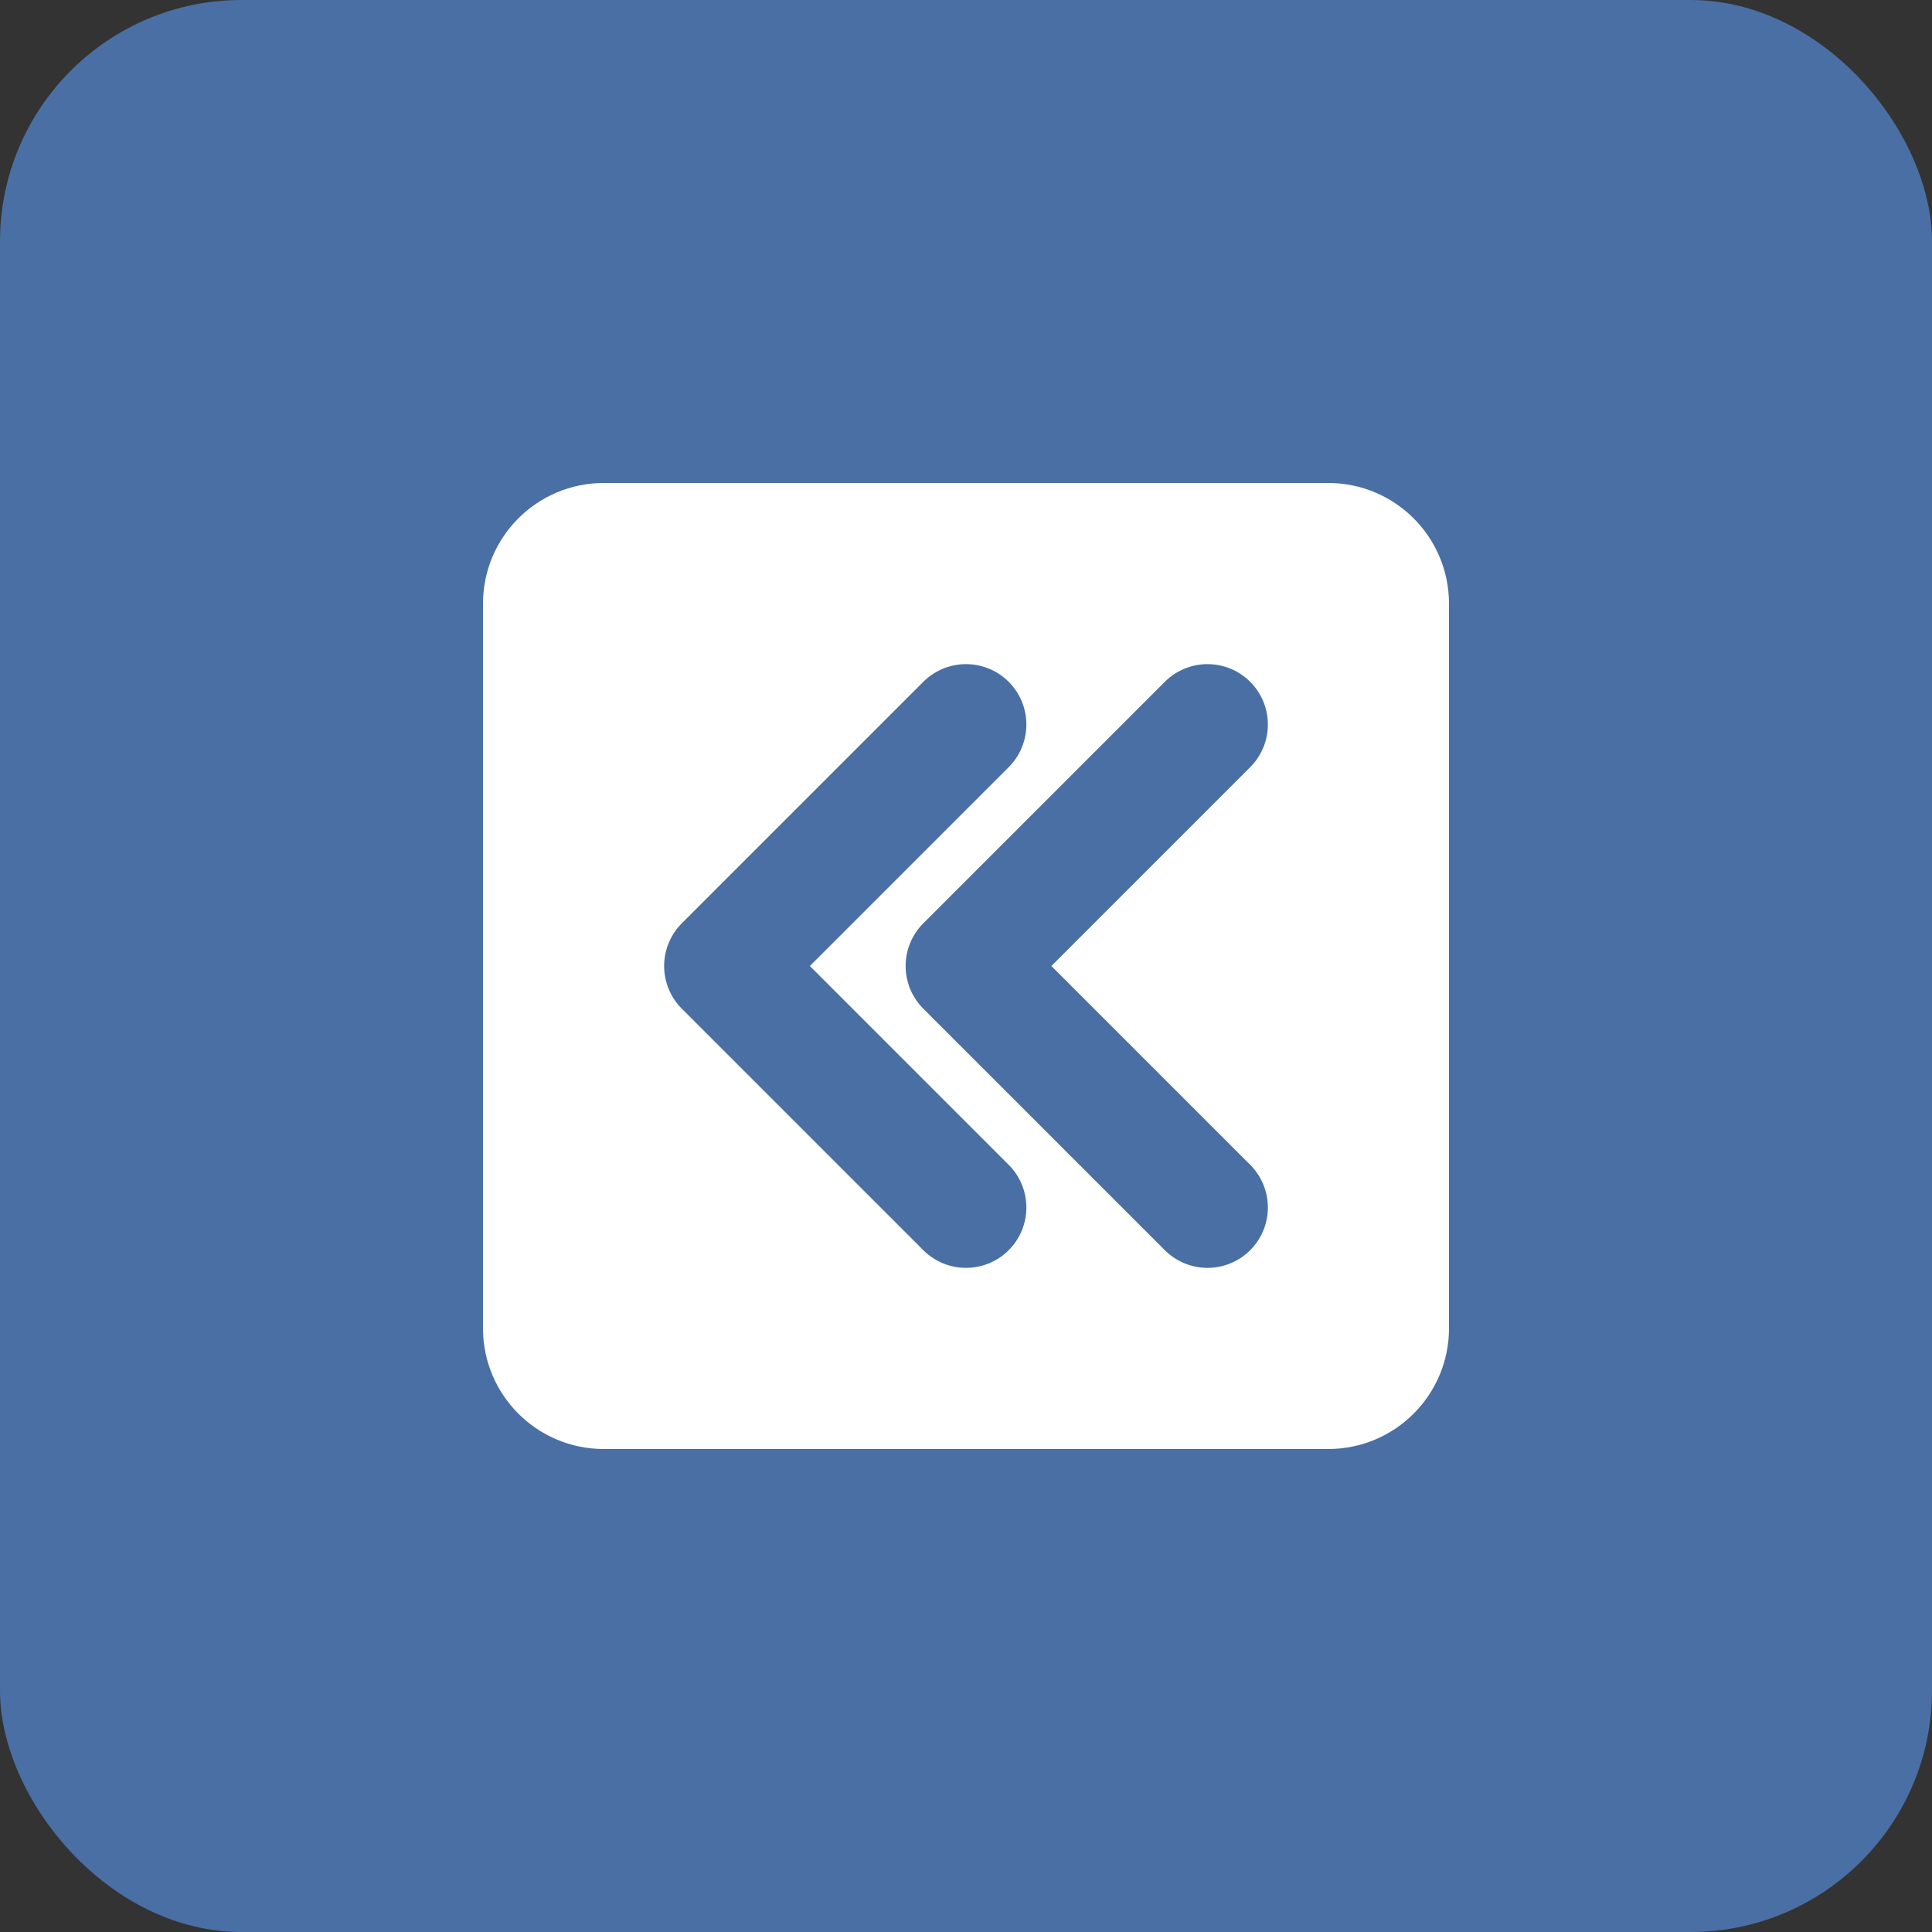 <svg width="32" height="32" viewBox="0 0 32 32" fill="none" xmlns="http://www.w3.org/2000/svg">
  <rect x="0" y="0" width="32" height="32" fill="#333333" stroke="none"/>
  <rect width="32" height="32" rx="4" fill="#4A6FA5"/>
  <path d="M10 8H22C23.105 8 24 8.895 24 10V22C24 23.105 23.105 24 22 24H10C8.895 24 8 23.105 8 22V10C8 8.895 8.895 8 10 8Z" fill="white"/>
  <path d="M16 12L12 16L16 20" stroke="#4A6FA5" stroke-width="2" stroke-linecap="round" stroke-linejoin="round"/>
  <path d="M20 12L16 16L20 20" stroke="#4A6FA5" stroke-width="2" stroke-linecap="round" stroke-linejoin="round"/>
</svg>